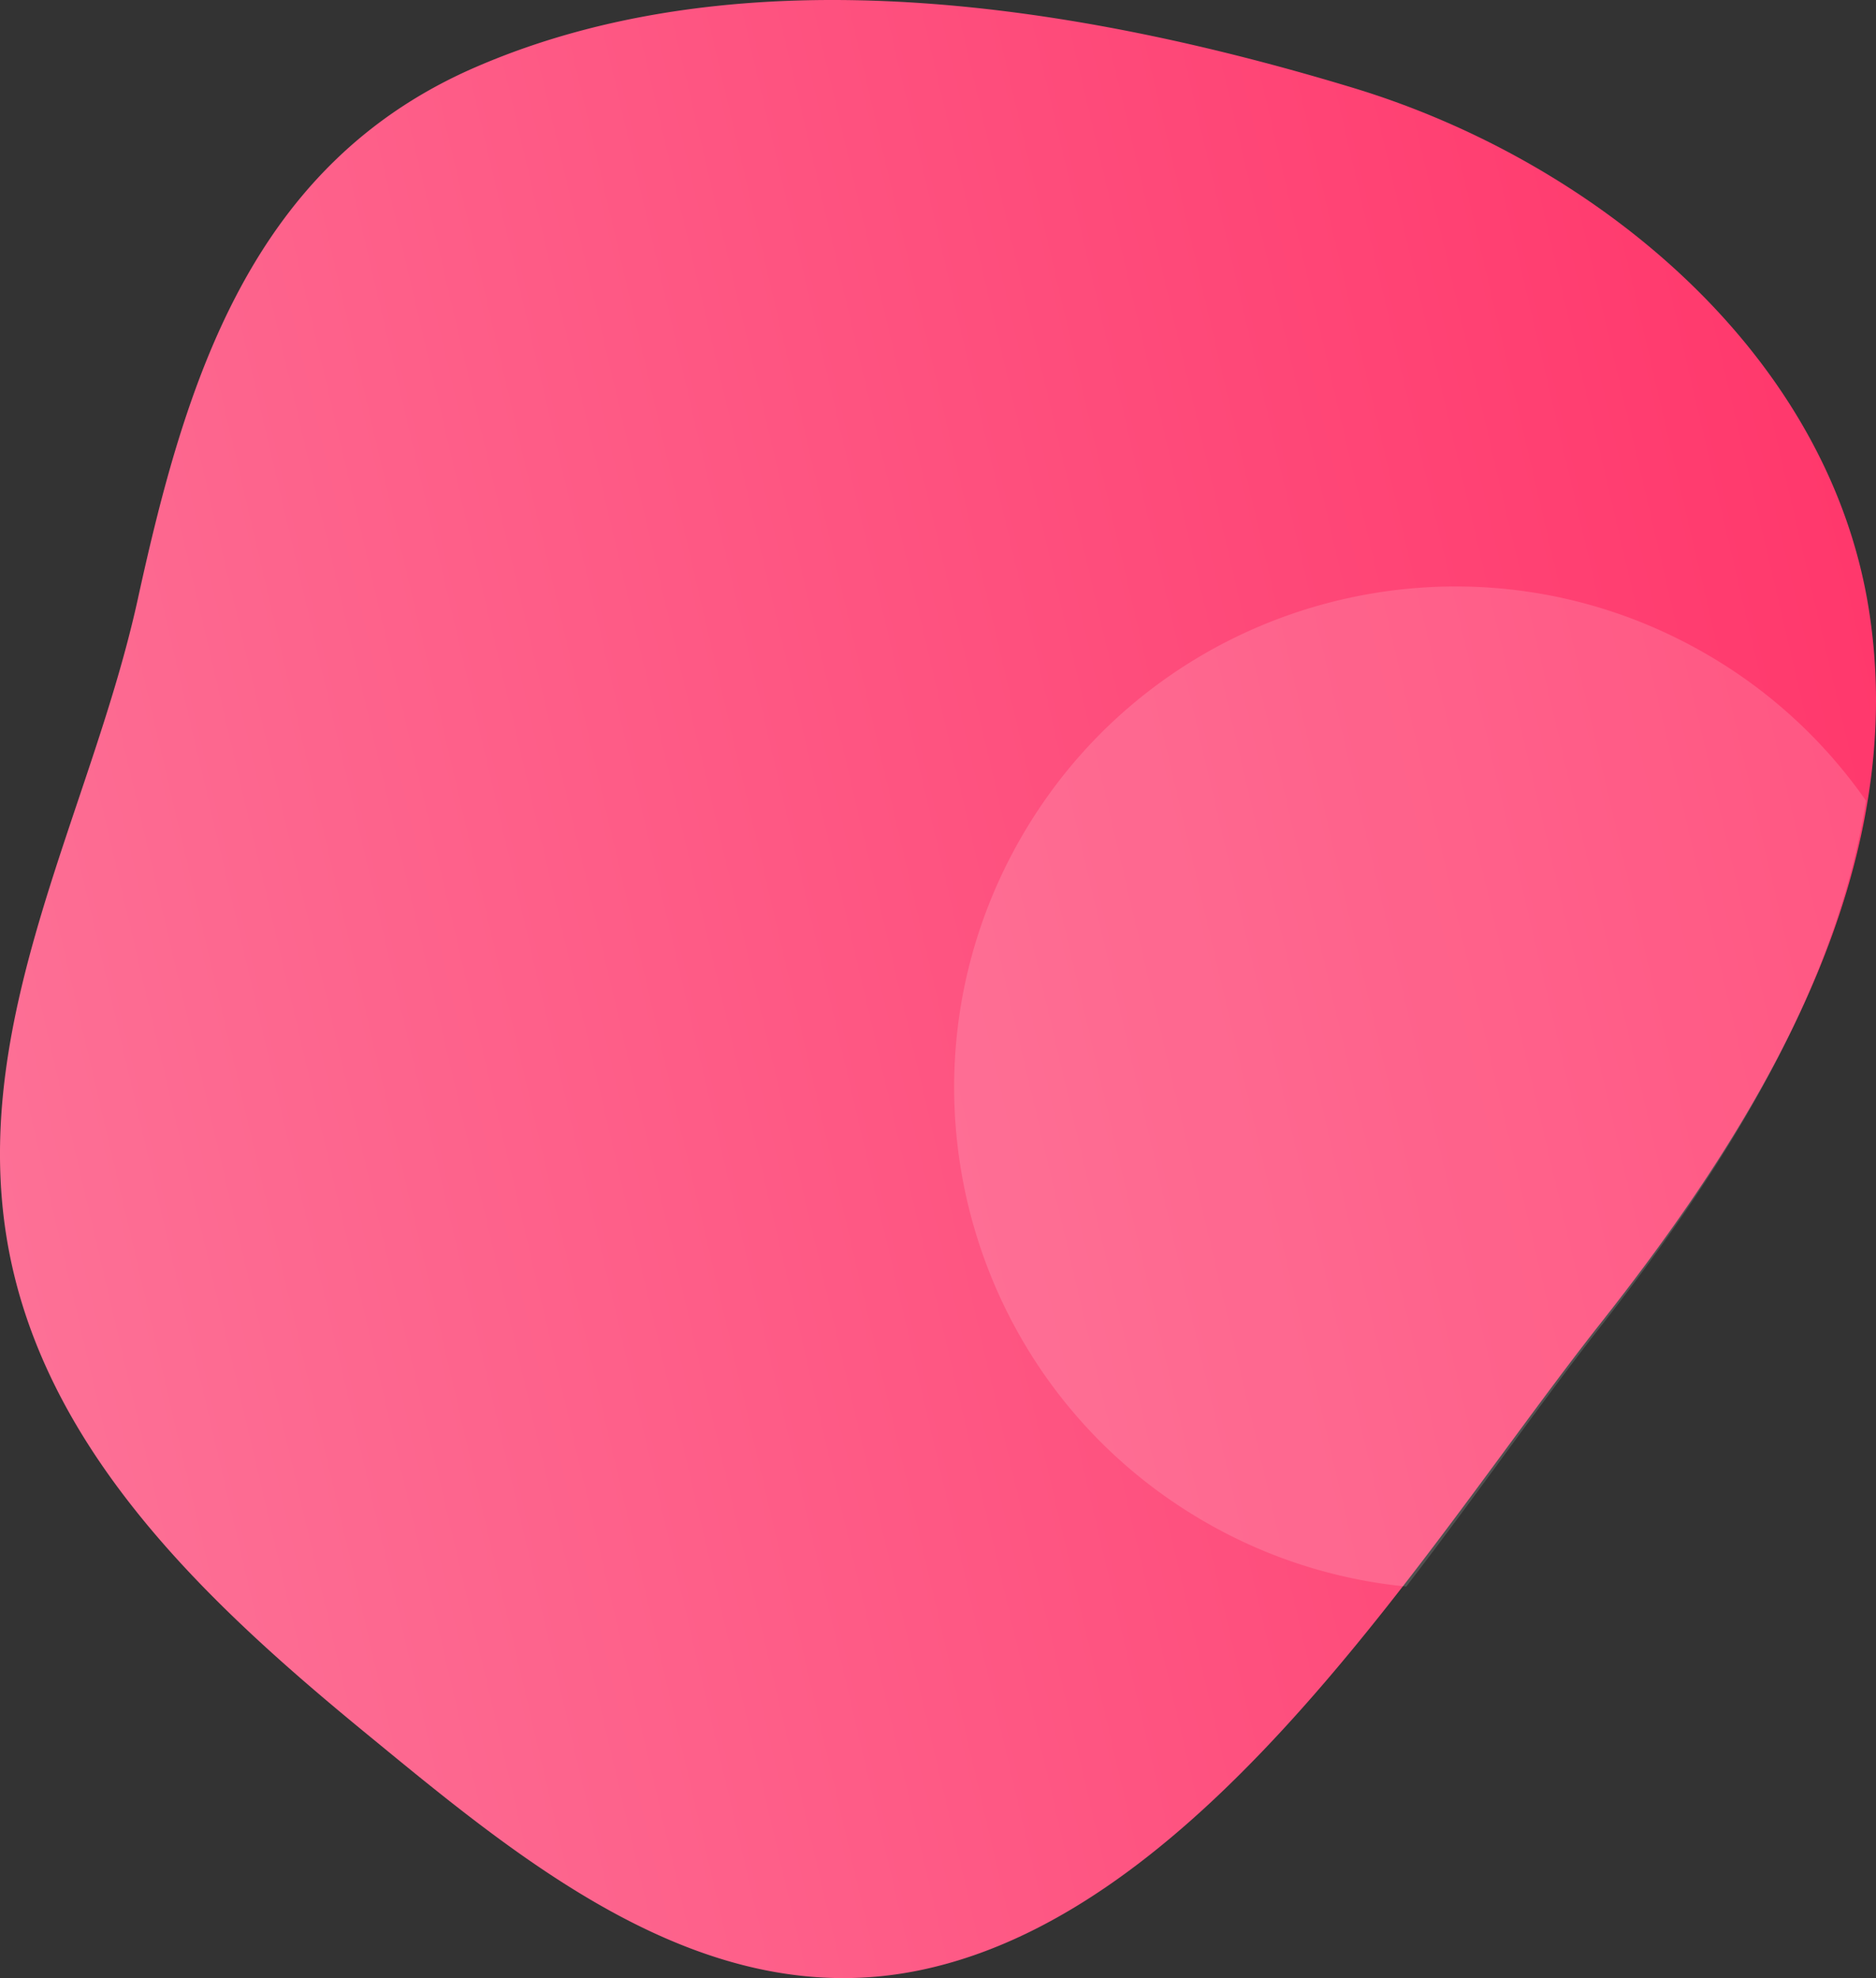 <svg xmlns="http://www.w3.org/2000/svg" width="740" height="780" viewBox="0 0 740 780">
  <rect x="0" y="0" width="740" height="780" fill="#333333" stroke="none"/>
  <linearGradient id="a" x1="-3.36" y1="464.56" x2="748.99" y2="288.35" gradientUnits="userSpaceOnUse">
    <stop offset="0" stop-color="#fd7096"/>
    <stop offset="1" stop-color="#ff386c"/>
  </linearGradient>
  <path fill="url(#a)" d="M739.65,288.87a229.27,229.27,0,0,0-2.54-49C720.83,138.51,628.72,63.41,533.81,34.66,426.69,2.18,294.18-19.83,187.42,26.56,98.86,65,73.14,150.52,54.38,236.14,36.21,319.16-11.48,400,2.54,487.6,15.9,571,82,632.37,144.71,683.77c61.07,50.09,133.15,110.77,218.25,93.1C476.86,753.29,564.59,606.44,631,522.23,683.17,456.17,734.93,375.88,739.65,288.87Z"/>
  <path class="uk-preserve" fill="#fff" opacity="0.15" d="M630.31,524.44c46.94-59.79,93.56-131.19,105.76-208.68a196.84,196.84,0,0,0-63.25-58c-94.51-54.57-215.37-22.19-269.94,72.33s-22.19,215.39,72.33,269.95a196.88,196.88,0,0,0,79.49,25.57C582.51,589.51,607.65,553.31,630.31,524.44Z"/>
</svg> 
